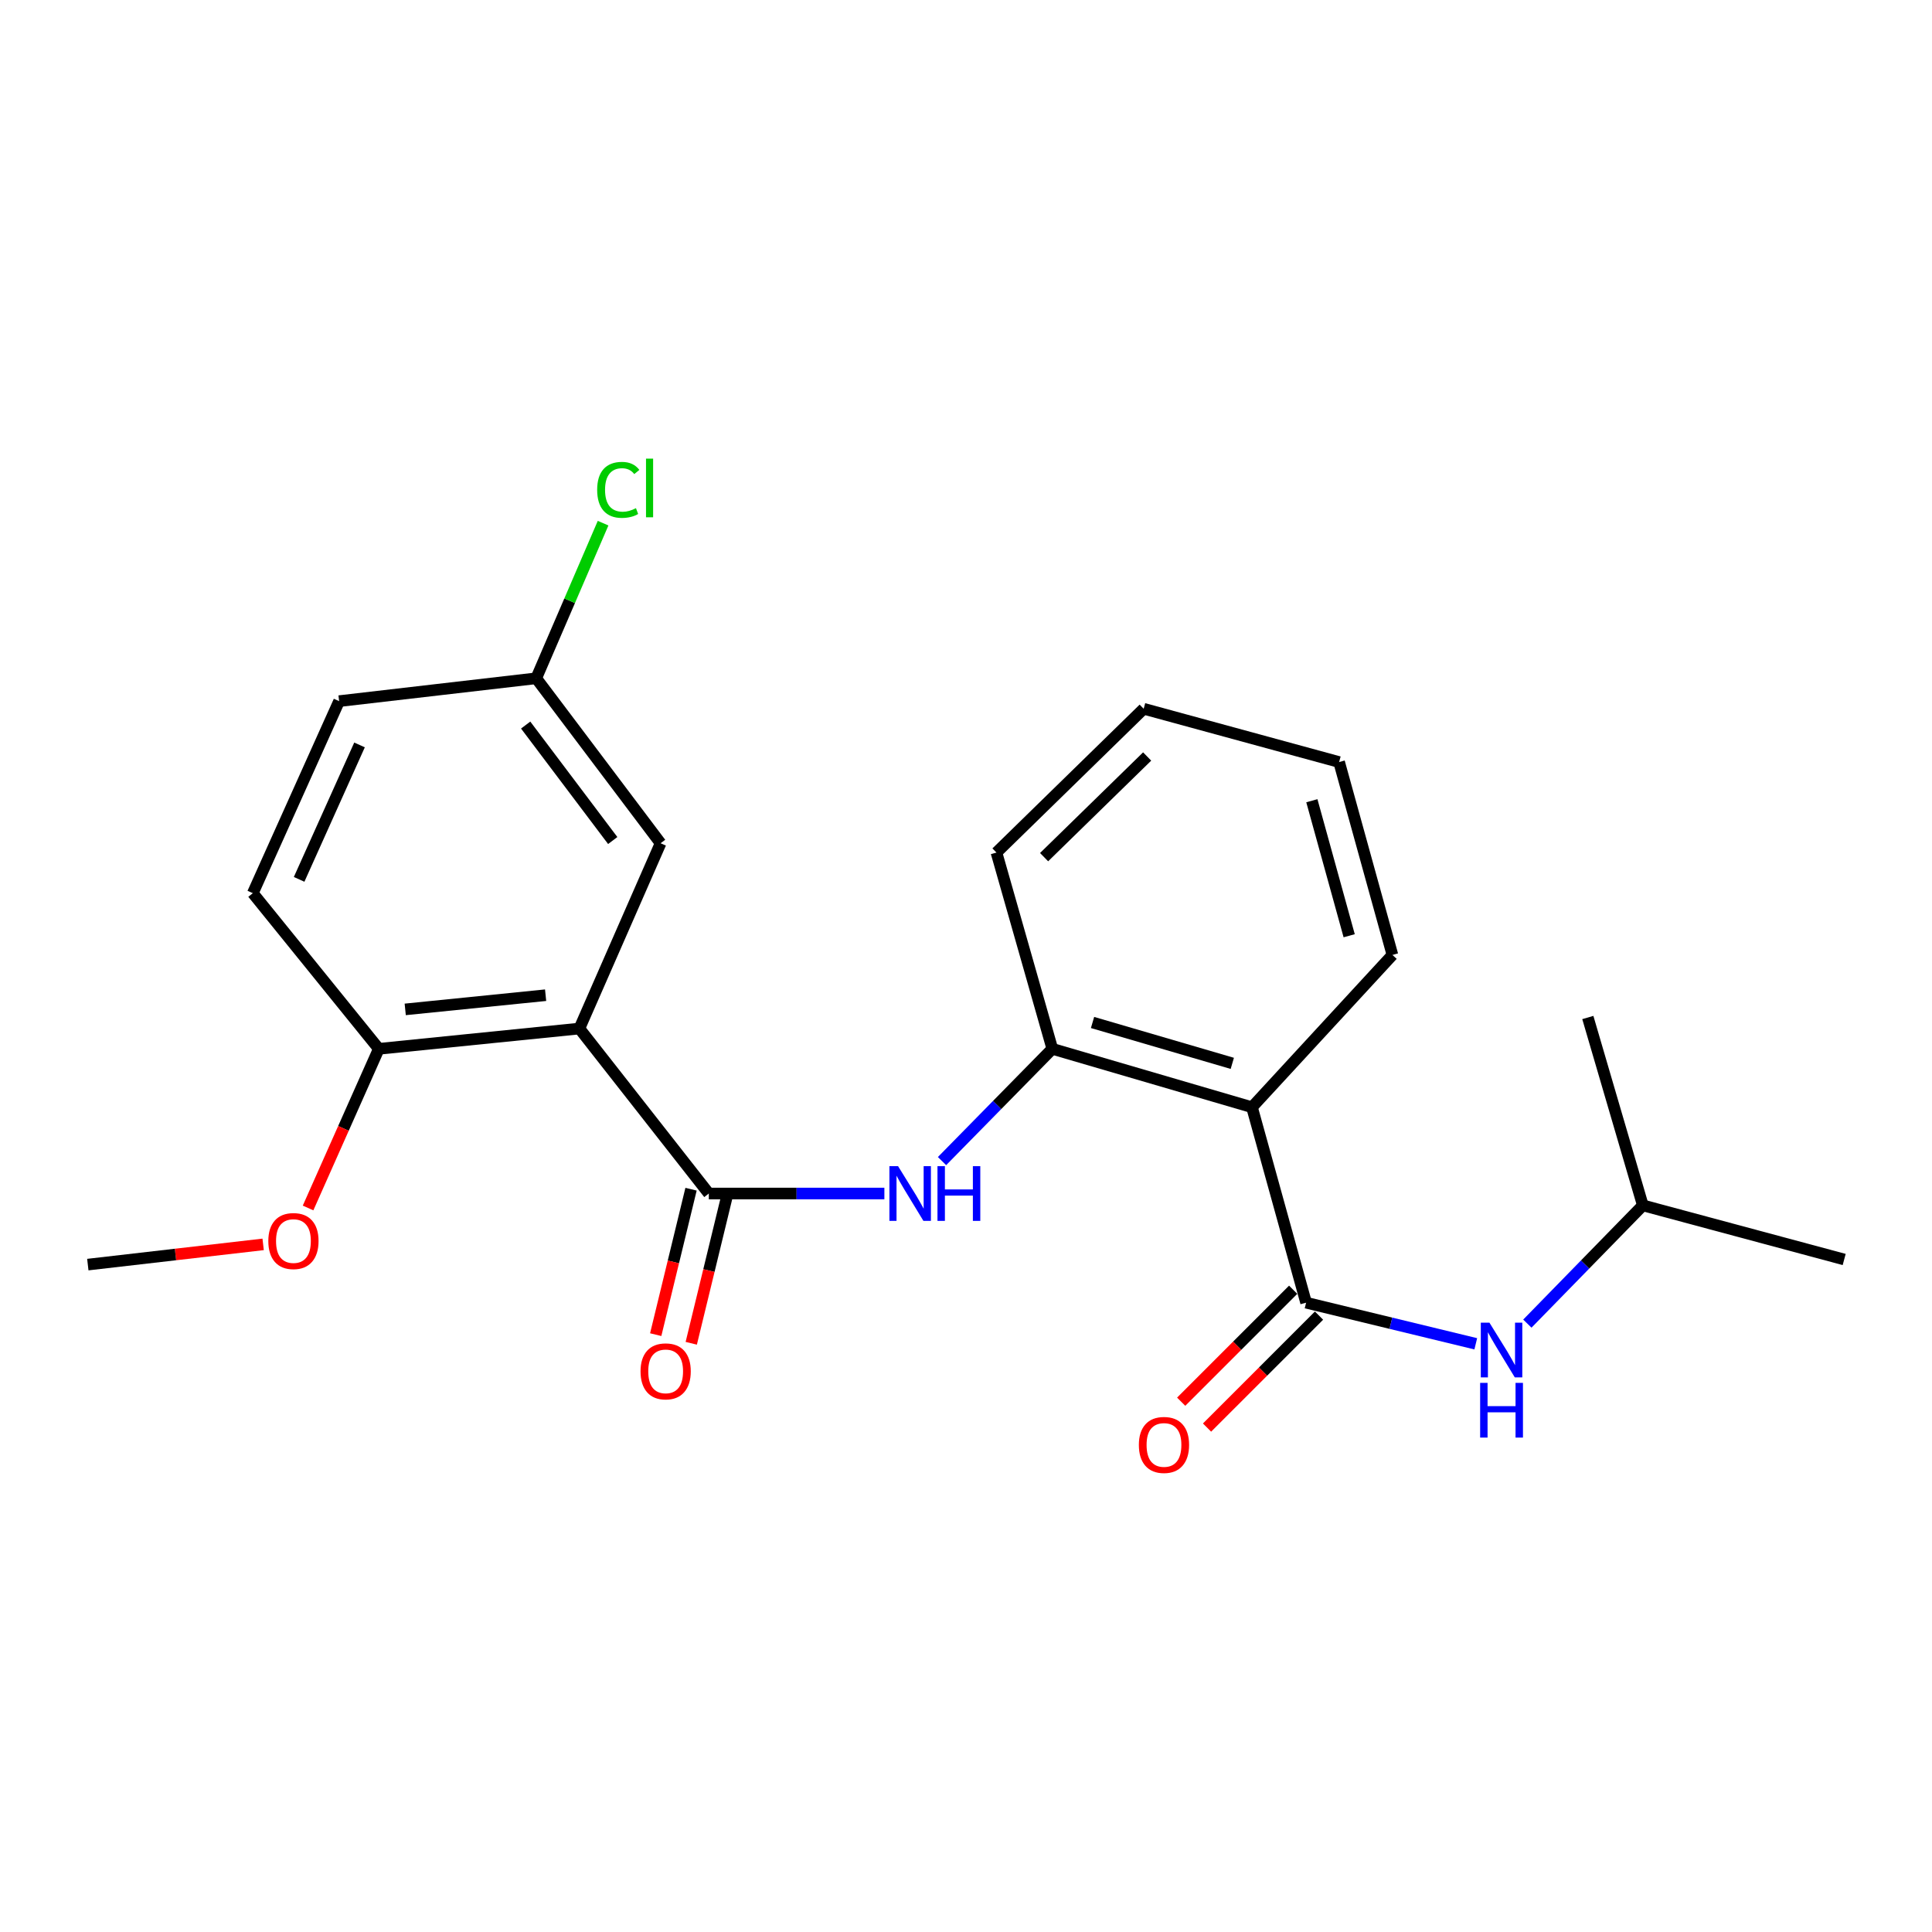 <?xml version='1.0' encoding='iso-8859-1'?>
<svg version='1.1' baseProfile='full'
              xmlns='http://www.w3.org/2000/svg'
                      xmlns:rdkit='http://www.rdkit.org/xml'
                      xmlns:xlink='http://www.w3.org/1999/xlink'
                  xml:space='preserve'
width='1000px' height='1000px' viewBox='0 0 1000 1000'>
<!-- END OF HEADER -->
<rect style='opacity:1.0;fill:#FFFFFF;stroke:none' width='1000' height='1000' x='0' y='0'> </rect>
<path class='bond-0' d='M 299.883,532.374 L 366.88,617.766' style='fill:none;fill-rule:evenodd;stroke:#000000;stroke-width:6px;stroke-linecap:butt;stroke-linejoin:miter;stroke-opacity:1' />
<path class='bond-6' d='M 299.883,532.374 L 196.076,542.871' style='fill:none;fill-rule:evenodd;stroke:#000000;stroke-width:6px;stroke-linecap:butt;stroke-linejoin:miter;stroke-opacity:1' />
<path class='bond-6' d='M 282.408,515.113 L 209.742,522.461' style='fill:none;fill-rule:evenodd;stroke:#000000;stroke-width:6px;stroke-linecap:butt;stroke-linejoin:miter;stroke-opacity:1' />
<path class='bond-7' d='M 299.883,532.374 L 341.922,436.465' style='fill:none;fill-rule:evenodd;stroke:#000000;stroke-width:6px;stroke-linecap:butt;stroke-linejoin:miter;stroke-opacity:1' />
<path class='bond-3' d='M 366.88,617.766 L 412.316,617.766' style='fill:none;fill-rule:evenodd;stroke:#000000;stroke-width:6px;stroke-linecap:butt;stroke-linejoin:miter;stroke-opacity:1' />
<path class='bond-3' d='M 412.316,617.766 L 457.752,617.766' style='fill:none;fill-rule:evenodd;stroke:#0000FF;stroke-width:6px;stroke-linecap:butt;stroke-linejoin:miter;stroke-opacity:1' />
<path class='bond-8' d='M 357.682,615.532 L 348.539,653.171' style='fill:none;fill-rule:evenodd;stroke:#000000;stroke-width:6px;stroke-linecap:butt;stroke-linejoin:miter;stroke-opacity:1' />
<path class='bond-8' d='M 348.539,653.171 L 339.396,690.811' style='fill:none;fill-rule:evenodd;stroke:#FF0000;stroke-width:6px;stroke-linecap:butt;stroke-linejoin:miter;stroke-opacity:1' />
<path class='bond-8' d='M 376.078,620 L 366.935,657.64' style='fill:none;fill-rule:evenodd;stroke:#000000;stroke-width:6px;stroke-linecap:butt;stroke-linejoin:miter;stroke-opacity:1' />
<path class='bond-8' d='M 366.935,657.64 L 357.792,695.279' style='fill:none;fill-rule:evenodd;stroke:#FF0000;stroke-width:6px;stroke-linecap:butt;stroke-linejoin:miter;stroke-opacity:1' />
<path class='bond-1' d='M 676.031,674.266 L 648.023,573.098' style='fill:none;fill-rule:evenodd;stroke:#000000;stroke-width:6px;stroke-linecap:butt;stroke-linejoin:miter;stroke-opacity:1' />
<path class='bond-5' d='M 676.031,674.266 L 719.944,684.908' style='fill:none;fill-rule:evenodd;stroke:#000000;stroke-width:6px;stroke-linecap:butt;stroke-linejoin:miter;stroke-opacity:1' />
<path class='bond-5' d='M 719.944,684.908 L 763.857,695.549' style='fill:none;fill-rule:evenodd;stroke:#0000FF;stroke-width:6px;stroke-linecap:butt;stroke-linejoin:miter;stroke-opacity:1' />
<path class='bond-9' d='M 669.339,667.572 L 640.359,696.548' style='fill:none;fill-rule:evenodd;stroke:#000000;stroke-width:6px;stroke-linecap:butt;stroke-linejoin:miter;stroke-opacity:1' />
<path class='bond-9' d='M 640.359,696.548 L 611.38,725.523' style='fill:none;fill-rule:evenodd;stroke:#FF0000;stroke-width:6px;stroke-linecap:butt;stroke-linejoin:miter;stroke-opacity:1' />
<path class='bond-9' d='M 682.724,680.96 L 653.745,709.935' style='fill:none;fill-rule:evenodd;stroke:#000000;stroke-width:6px;stroke-linecap:butt;stroke-linejoin:miter;stroke-opacity:1' />
<path class='bond-9' d='M 653.745,709.935 L 624.765,738.91' style='fill:none;fill-rule:evenodd;stroke:#FF0000;stroke-width:6px;stroke-linecap:butt;stroke-linejoin:miter;stroke-opacity:1' />
<path class='bond-2' d='M 648.023,573.098 L 544.678,542.871' style='fill:none;fill-rule:evenodd;stroke:#000000;stroke-width:6px;stroke-linecap:butt;stroke-linejoin:miter;stroke-opacity:1' />
<path class='bond-2' d='M 637.836,550.394 L 565.495,529.235' style='fill:none;fill-rule:evenodd;stroke:#000000;stroke-width:6px;stroke-linecap:butt;stroke-linejoin:miter;stroke-opacity:1' />
<path class='bond-14' d='M 648.023,573.098 L 720.72,494.27' style='fill:none;fill-rule:evenodd;stroke:#000000;stroke-width:6px;stroke-linecap:butt;stroke-linejoin:miter;stroke-opacity:1' />
<path class='bond-4' d='M 487.588,600.981 L 516.133,571.926' style='fill:none;fill-rule:evenodd;stroke:#0000FF;stroke-width:6px;stroke-linecap:butt;stroke-linejoin:miter;stroke-opacity:1' />
<path class='bond-4' d='M 516.133,571.926 L 544.678,542.871' style='fill:none;fill-rule:evenodd;stroke:#000000;stroke-width:6px;stroke-linecap:butt;stroke-linejoin:miter;stroke-opacity:1' />
<path class='bond-17' d='M 544.678,542.871 L 515.766,441.282' style='fill:none;fill-rule:evenodd;stroke:#000000;stroke-width:6px;stroke-linecap:butt;stroke-linejoin:miter;stroke-opacity:1' />
<path class='bond-16' d='M 790.556,685.105 L 820.442,654.501' style='fill:none;fill-rule:evenodd;stroke:#0000FF;stroke-width:6px;stroke-linecap:butt;stroke-linejoin:miter;stroke-opacity:1' />
<path class='bond-16' d='M 820.442,654.501 L 850.328,623.898' style='fill:none;fill-rule:evenodd;stroke:#000000;stroke-width:6px;stroke-linecap:butt;stroke-linejoin:miter;stroke-opacity:1' />
<path class='bond-10' d='M 196.076,542.871 L 130.857,462.307' style='fill:none;fill-rule:evenodd;stroke:#000000;stroke-width:6px;stroke-linecap:butt;stroke-linejoin:miter;stroke-opacity:1' />
<path class='bond-15' d='M 196.076,542.871 L 177.766,584.057' style='fill:none;fill-rule:evenodd;stroke:#000000;stroke-width:6px;stroke-linecap:butt;stroke-linejoin:miter;stroke-opacity:1' />
<path class='bond-15' d='M 177.766,584.057 L 159.456,625.243' style='fill:none;fill-rule:evenodd;stroke:#FF0000;stroke-width:6px;stroke-linecap:butt;stroke-linejoin:miter;stroke-opacity:1' />
<path class='bond-11' d='M 341.922,436.465 L 277.544,351.084' style='fill:none;fill-rule:evenodd;stroke:#000000;stroke-width:6px;stroke-linecap:butt;stroke-linejoin:miter;stroke-opacity:1' />
<path class='bond-11' d='M 317.149,435.056 L 272.085,375.289' style='fill:none;fill-rule:evenodd;stroke:#000000;stroke-width:6px;stroke-linecap:butt;stroke-linejoin:miter;stroke-opacity:1' />
<path class='bond-23' d='M 130.857,462.307 L 175.525,362.906' style='fill:none;fill-rule:evenodd;stroke:#000000;stroke-width:6px;stroke-linecap:butt;stroke-linejoin:miter;stroke-opacity:1' />
<path class='bond-23' d='M 154.825,455.157 L 186.092,385.576' style='fill:none;fill-rule:evenodd;stroke:#000000;stroke-width:6px;stroke-linecap:butt;stroke-linejoin:miter;stroke-opacity:1' />
<path class='bond-12' d='M 277.544,351.084 L 175.525,362.906' style='fill:none;fill-rule:evenodd;stroke:#000000;stroke-width:6px;stroke-linecap:butt;stroke-linejoin:miter;stroke-opacity:1' />
<path class='bond-13' d='M 277.544,351.084 L 294.851,310.937' style='fill:none;fill-rule:evenodd;stroke:#000000;stroke-width:6px;stroke-linecap:butt;stroke-linejoin:miter;stroke-opacity:1' />
<path class='bond-13' d='M 294.851,310.937 L 312.159,270.789' style='fill:none;fill-rule:evenodd;stroke:#00CC00;stroke-width:6px;stroke-linecap:butt;stroke-linejoin:miter;stroke-opacity:1' />
<path class='bond-24' d='M 720.72,494.27 L 693.122,394.437' style='fill:none;fill-rule:evenodd;stroke:#000000;stroke-width:6px;stroke-linecap:butt;stroke-linejoin:miter;stroke-opacity:1' />
<path class='bond-24' d='M 698.334,484.339 L 679.015,414.457' style='fill:none;fill-rule:evenodd;stroke:#000000;stroke-width:6px;stroke-linecap:butt;stroke-linejoin:miter;stroke-opacity:1' />
<path class='bond-18' d='M 136.203,644.091 L 90.829,649.323' style='fill:none;fill-rule:evenodd;stroke:#FF0000;stroke-width:6px;stroke-linecap:butt;stroke-linejoin:miter;stroke-opacity:1' />
<path class='bond-18' d='M 90.829,649.323 L 45.455,654.556' style='fill:none;fill-rule:evenodd;stroke:#000000;stroke-width:6px;stroke-linecap:butt;stroke-linejoin:miter;stroke-opacity:1' />
<path class='bond-19' d='M 850.328,623.898 L 954.545,651.906' style='fill:none;fill-rule:evenodd;stroke:#000000;stroke-width:6px;stroke-linecap:butt;stroke-linejoin:miter;stroke-opacity:1' />
<path class='bond-20' d='M 850.328,623.898 L 821.857,526.663' style='fill:none;fill-rule:evenodd;stroke:#000000;stroke-width:6px;stroke-linecap:butt;stroke-linejoin:miter;stroke-opacity:1' />
<path class='bond-22' d='M 515.766,441.282 L 591.965,366.85' style='fill:none;fill-rule:evenodd;stroke:#000000;stroke-width:6px;stroke-linecap:butt;stroke-linejoin:miter;stroke-opacity:1' />
<path class='bond-22' d='M 540.424,443.66 L 593.764,391.558' style='fill:none;fill-rule:evenodd;stroke:#000000;stroke-width:6px;stroke-linecap:butt;stroke-linejoin:miter;stroke-opacity:1' />
<path class='bond-21' d='M 693.122,394.437 L 591.965,366.85' style='fill:none;fill-rule:evenodd;stroke:#000000;stroke-width:6px;stroke-linecap:butt;stroke-linejoin:miter;stroke-opacity:1' />
<path  class='atom-4' d='M 464.838 603.606
L 474.118 618.606
Q 475.038 620.086, 476.518 622.766
Q 477.998 625.446, 478.078 625.606
L 478.078 603.606
L 481.838 603.606
L 481.838 631.926
L 477.958 631.926
L 467.998 615.526
Q 466.838 613.606, 465.598 611.406
Q 464.398 609.206, 464.038 608.526
L 464.038 631.926
L 460.358 631.926
L 460.358 603.606
L 464.838 603.606
' fill='#0000FF'/>
<path  class='atom-4' d='M 485.238 603.606
L 489.078 603.606
L 489.078 615.646
L 503.558 615.646
L 503.558 603.606
L 507.398 603.606
L 507.398 631.926
L 503.558 631.926
L 503.558 618.846
L 489.078 618.846
L 489.078 631.926
L 485.238 631.926
L 485.238 603.606
' fill='#0000FF'/>
<path  class='atom-6' d='M 770.939 684.622
L 780.219 699.622
Q 781.139 701.102, 782.619 703.782
Q 784.099 706.462, 784.179 706.622
L 784.179 684.622
L 787.939 684.622
L 787.939 712.942
L 784.059 712.942
L 774.099 696.542
Q 772.939 694.622, 771.699 692.422
Q 770.499 690.222, 770.139 689.542
L 770.139 712.942
L 766.459 712.942
L 766.459 684.622
L 770.939 684.622
' fill='#0000FF'/>
<path  class='atom-6' d='M 766.119 715.774
L 769.959 715.774
L 769.959 727.814
L 784.439 727.814
L 784.439 715.774
L 788.279 715.774
L 788.279 744.094
L 784.439 744.094
L 784.439 731.014
L 769.959 731.014
L 769.959 744.094
L 766.119 744.094
L 766.119 715.774
' fill='#0000FF'/>
<path  class='atom-9' d='M 331.541 709.811
Q 331.541 703.011, 334.901 699.211
Q 338.261 695.411, 344.541 695.411
Q 350.821 695.411, 354.181 699.211
Q 357.541 703.011, 357.541 709.811
Q 357.541 716.691, 354.141 720.611
Q 350.741 724.491, 344.541 724.491
Q 338.301 724.491, 334.901 720.611
Q 331.541 716.731, 331.541 709.811
M 344.541 721.291
Q 348.861 721.291, 351.181 718.411
Q 353.541 715.491, 353.541 709.811
Q 353.541 704.251, 351.181 701.451
Q 348.861 698.611, 344.541 698.611
Q 340.221 698.611, 337.861 701.411
Q 335.541 704.211, 335.541 709.811
Q 335.541 715.531, 337.861 718.411
Q 340.221 721.291, 344.541 721.291
' fill='#FF0000'/>
<path  class='atom-10' d='M 589.472 747.895
Q 589.472 741.095, 592.832 737.295
Q 596.192 733.495, 602.472 733.495
Q 608.752 733.495, 612.112 737.295
Q 615.472 741.095, 615.472 747.895
Q 615.472 754.775, 612.072 758.695
Q 608.672 762.575, 602.472 762.575
Q 596.232 762.575, 592.832 758.695
Q 589.472 754.815, 589.472 747.895
M 602.472 759.375
Q 606.792 759.375, 609.112 756.495
Q 611.472 753.575, 611.472 747.895
Q 611.472 742.335, 609.112 739.535
Q 606.792 736.695, 602.472 736.695
Q 598.152 736.695, 595.792 739.495
Q 593.472 742.295, 593.472 747.895
Q 593.472 753.615, 595.792 756.495
Q 598.152 759.375, 602.472 759.375
' fill='#FF0000'/>
<path  class='atom-14' d='M 309.094 253.547
Q 309.094 246.507, 312.374 242.827
Q 315.694 239.107, 321.974 239.107
Q 327.814 239.107, 330.934 243.227
L 328.294 245.387
Q 326.014 242.387, 321.974 242.387
Q 317.694 242.387, 315.414 245.267
Q 313.174 248.107, 313.174 253.547
Q 313.174 259.147, 315.494 262.027
Q 317.854 264.907, 322.414 264.907
Q 325.534 264.907, 329.174 263.027
L 330.294 266.027
Q 328.814 266.987, 326.574 267.547
Q 324.334 268.107, 321.854 268.107
Q 315.694 268.107, 312.374 264.347
Q 309.094 260.587, 309.094 253.547
' fill='#00CC00'/>
<path  class='atom-14' d='M 334.374 237.387
L 338.054 237.387
L 338.054 267.747
L 334.374 267.747
L 334.374 237.387
' fill='#00CC00'/>
<path  class='atom-16' d='M 138.881 642.362
Q 138.881 635.562, 142.241 631.762
Q 145.601 627.962, 151.881 627.962
Q 158.161 627.962, 161.521 631.762
Q 164.881 635.562, 164.881 642.362
Q 164.881 649.242, 161.481 653.162
Q 158.081 657.042, 151.881 657.042
Q 145.641 657.042, 142.241 653.162
Q 138.881 649.282, 138.881 642.362
M 151.881 653.842
Q 156.201 653.842, 158.521 650.962
Q 160.881 648.042, 160.881 642.362
Q 160.881 636.802, 158.521 634.002
Q 156.201 631.162, 151.881 631.162
Q 147.561 631.162, 145.201 633.962
Q 142.881 636.762, 142.881 642.362
Q 142.881 648.082, 145.201 650.962
Q 147.561 653.842, 151.881 653.842
' fill='#FF0000'/>
</svg>
